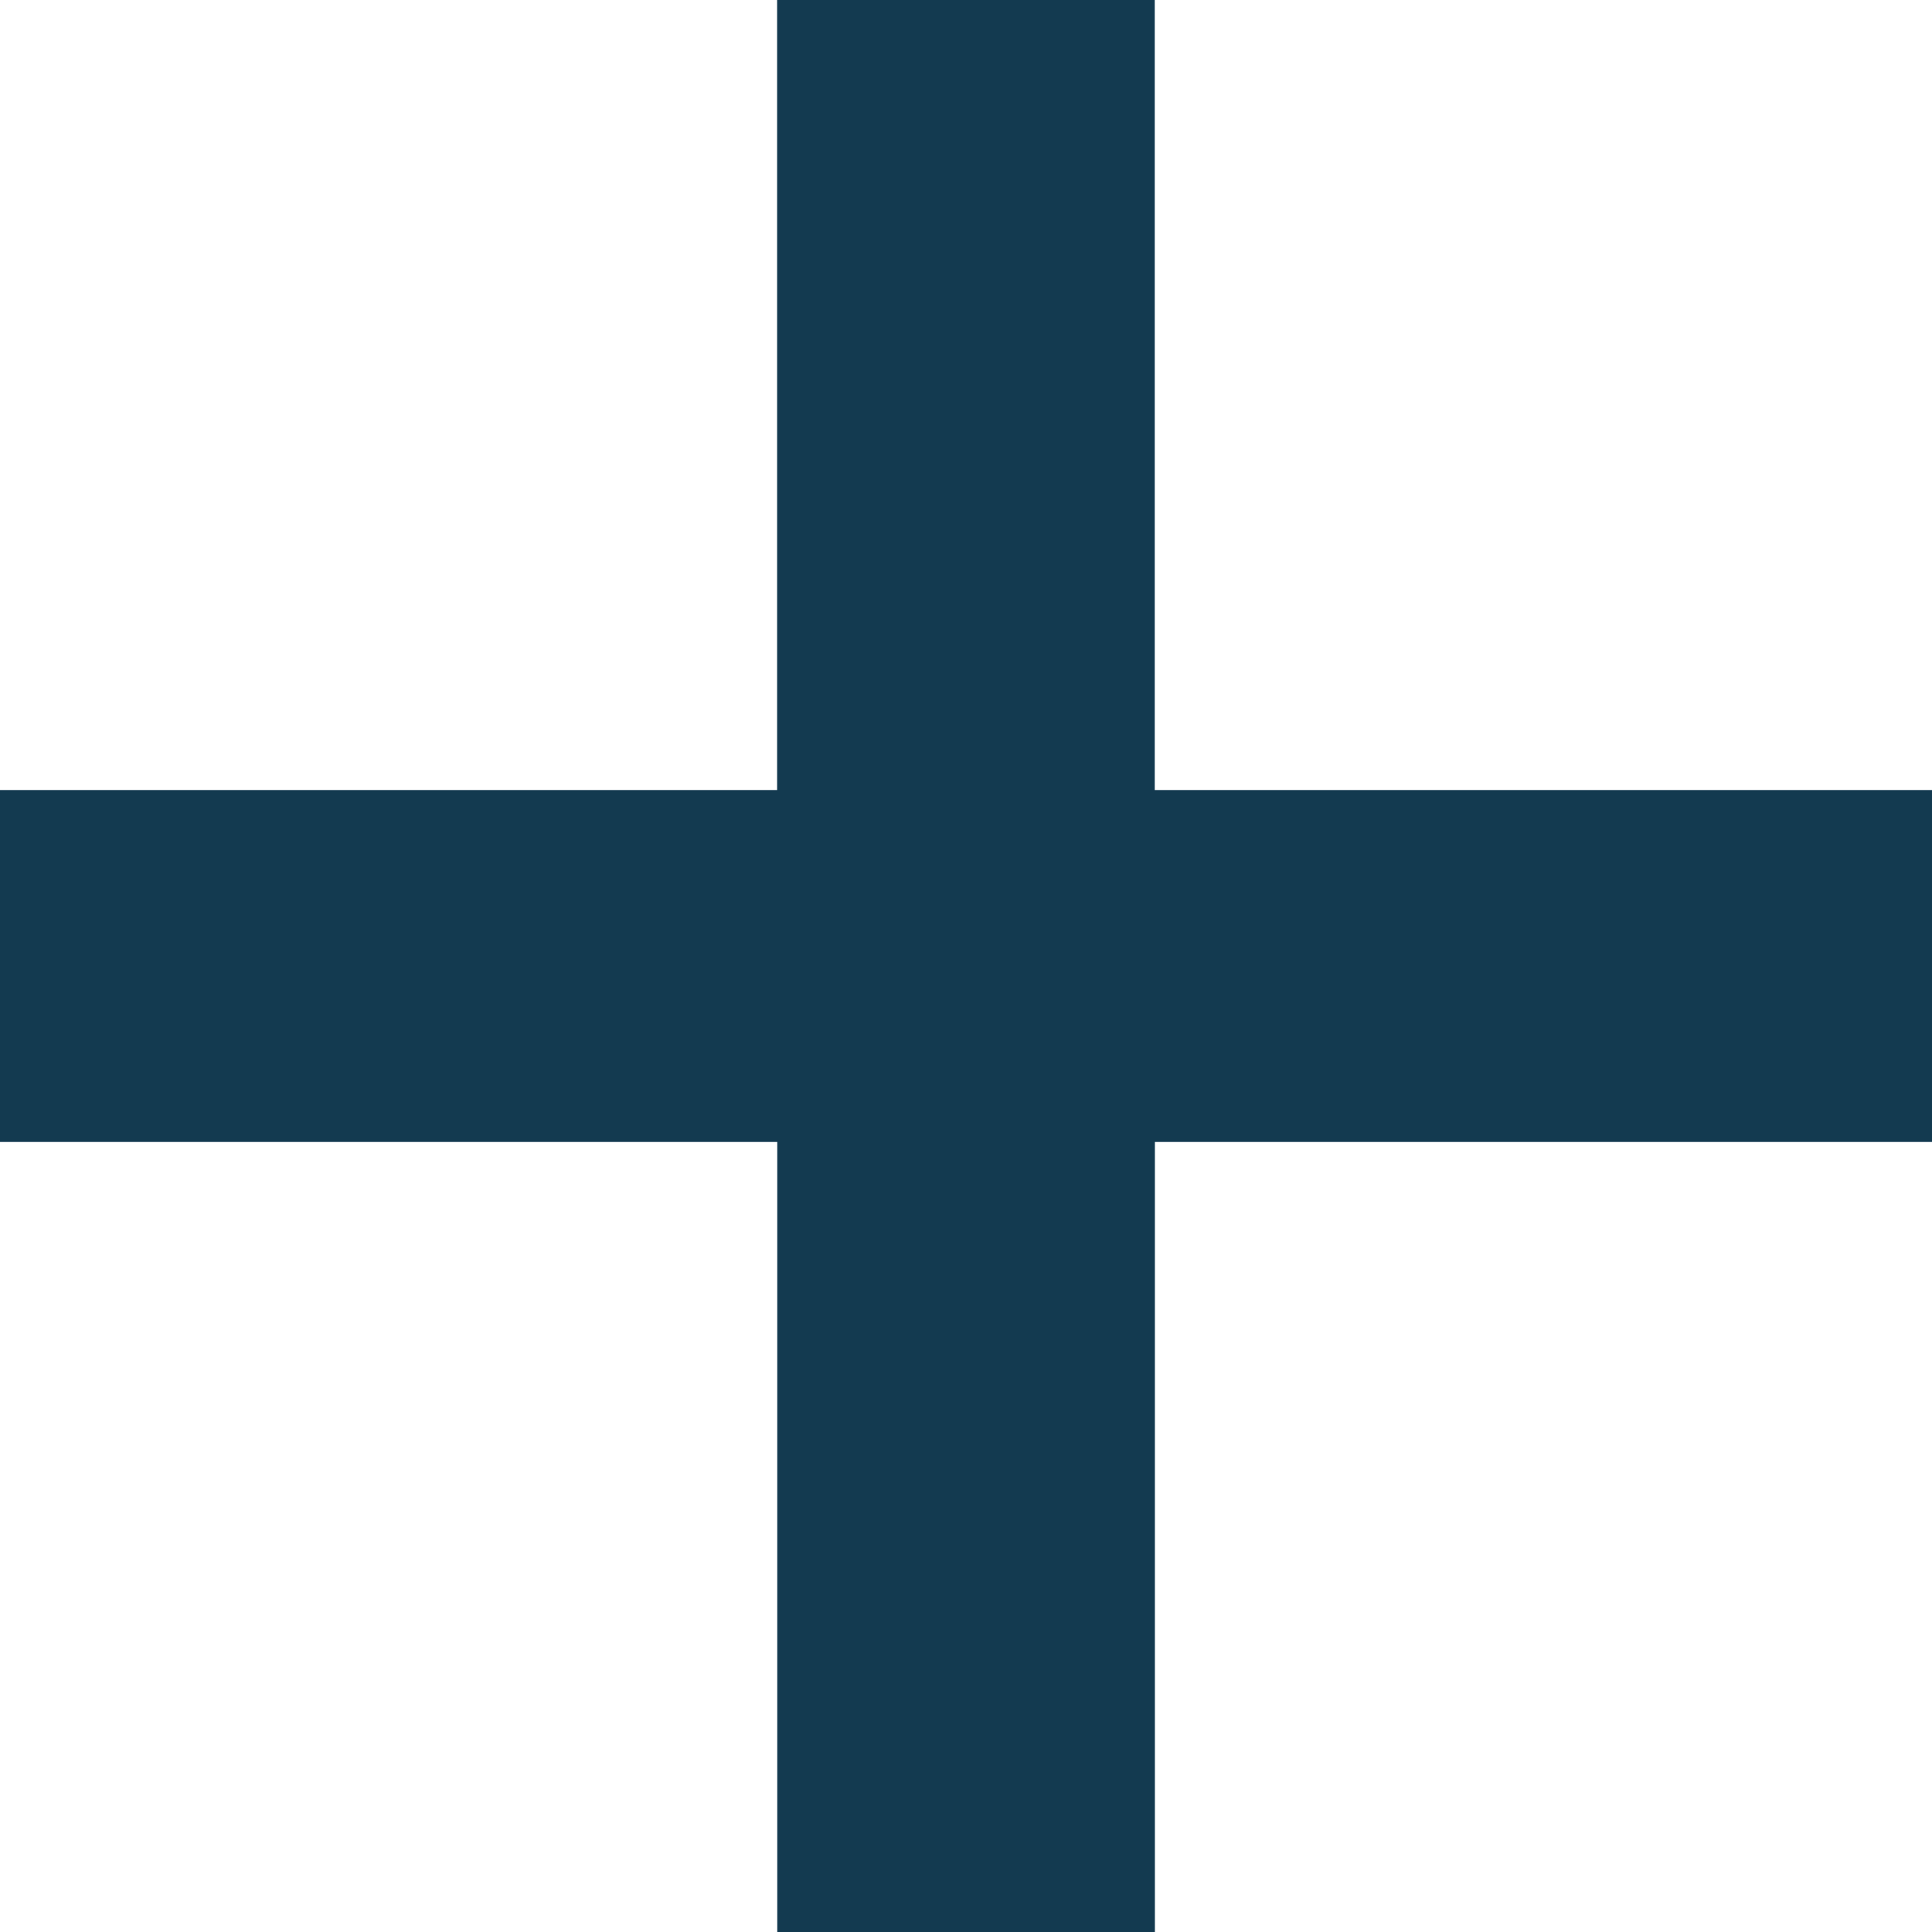 <svg width="13" height="13" viewBox="0 0 13 13" fill="none" xmlns="http://www.w3.org/2000/svg">
<g clip-path="url(#clip0_3338_719)">
<path d="M5.229 7.684H0V5.316H5.229V0H7.77V5.316H13V7.684H7.771V13H5.23V7.684H5.229Z" fill=" #133a50"/>
</g>
<defs>
<clipPath id="clip0_3338_719">
<rect width="13" height="13" fill="white"/>
</clipPath>
</defs>
</svg>
